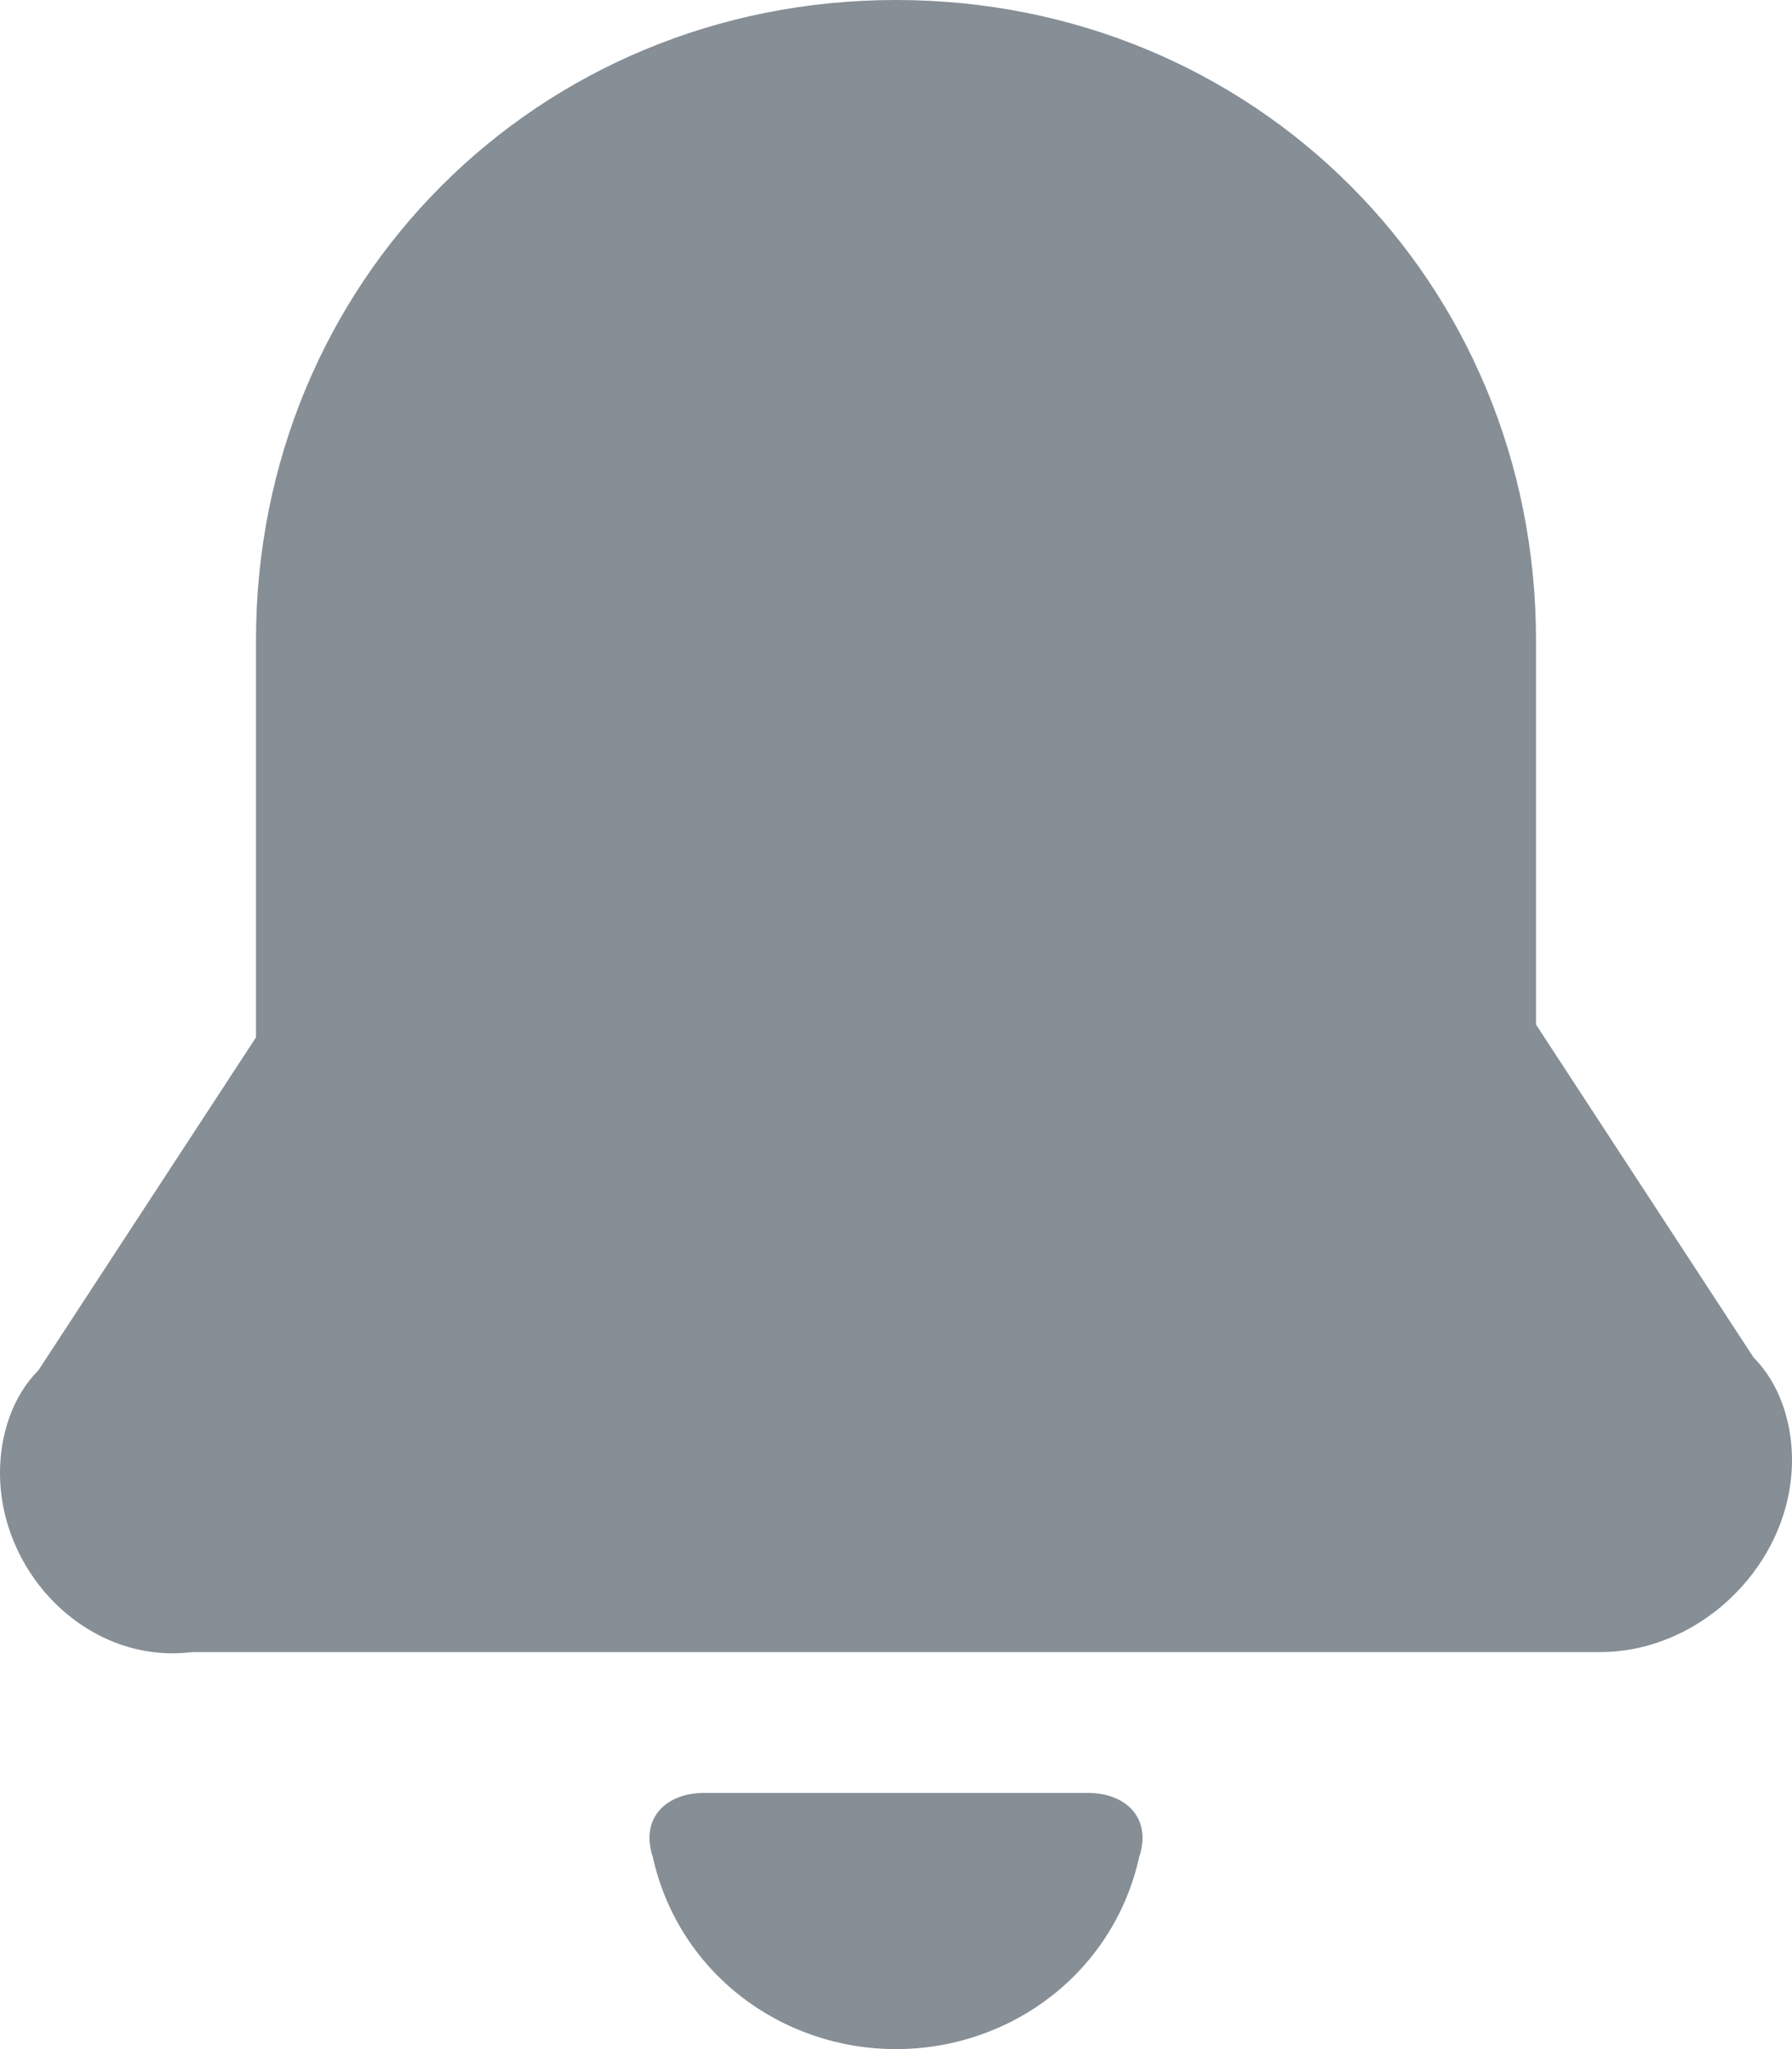 <?xml version="1.0" encoding="UTF-8"?>
<svg width="14px" height="16px" viewBox="0 0 14 16" version="1.1" xmlns="http://www.w3.org/2000/svg" xmlns:xlink="http://www.w3.org/1999/xlink">
    <title>icon_btn_notification</title>
    <g id="Symbols" stroke="none" stroke-width="1" fill="none" fill-rule="evenodd">
        <g id="Nav/x/Info-Button" transform="translate(-13, -12)" fill="#868E96" fill-rule="nonzero">
            <g id="icon_btn_notification" transform="translate(13, 12)">
                <path d="M7,16 C7.9,16 8.7,15.4 8.9,14.5 C9,14.2 8.8,14 8.5,14 L5.5,14 C5.2,14 5,14.2 5.1,14.5 C5.3,15.4 6.1,16 7,16 Z M2,5 C2,2.2 4.2,0 7,0 C9.8,0 12,2.2 12,5 L12,8 L13.7,10.6 C13.9,10.8 14,11.1 14,11.4 C14,12.2 13.3,12.9 12.5,12.9 L1.5,12.9 C0.7,13 0,12.3 0,11.5 C0,11.2 0.1,10.9 0.3,10.7 L2,8.1 L2,5 Z" id="Shape"></path>
            </g>
        </g>
    </g>
</svg>